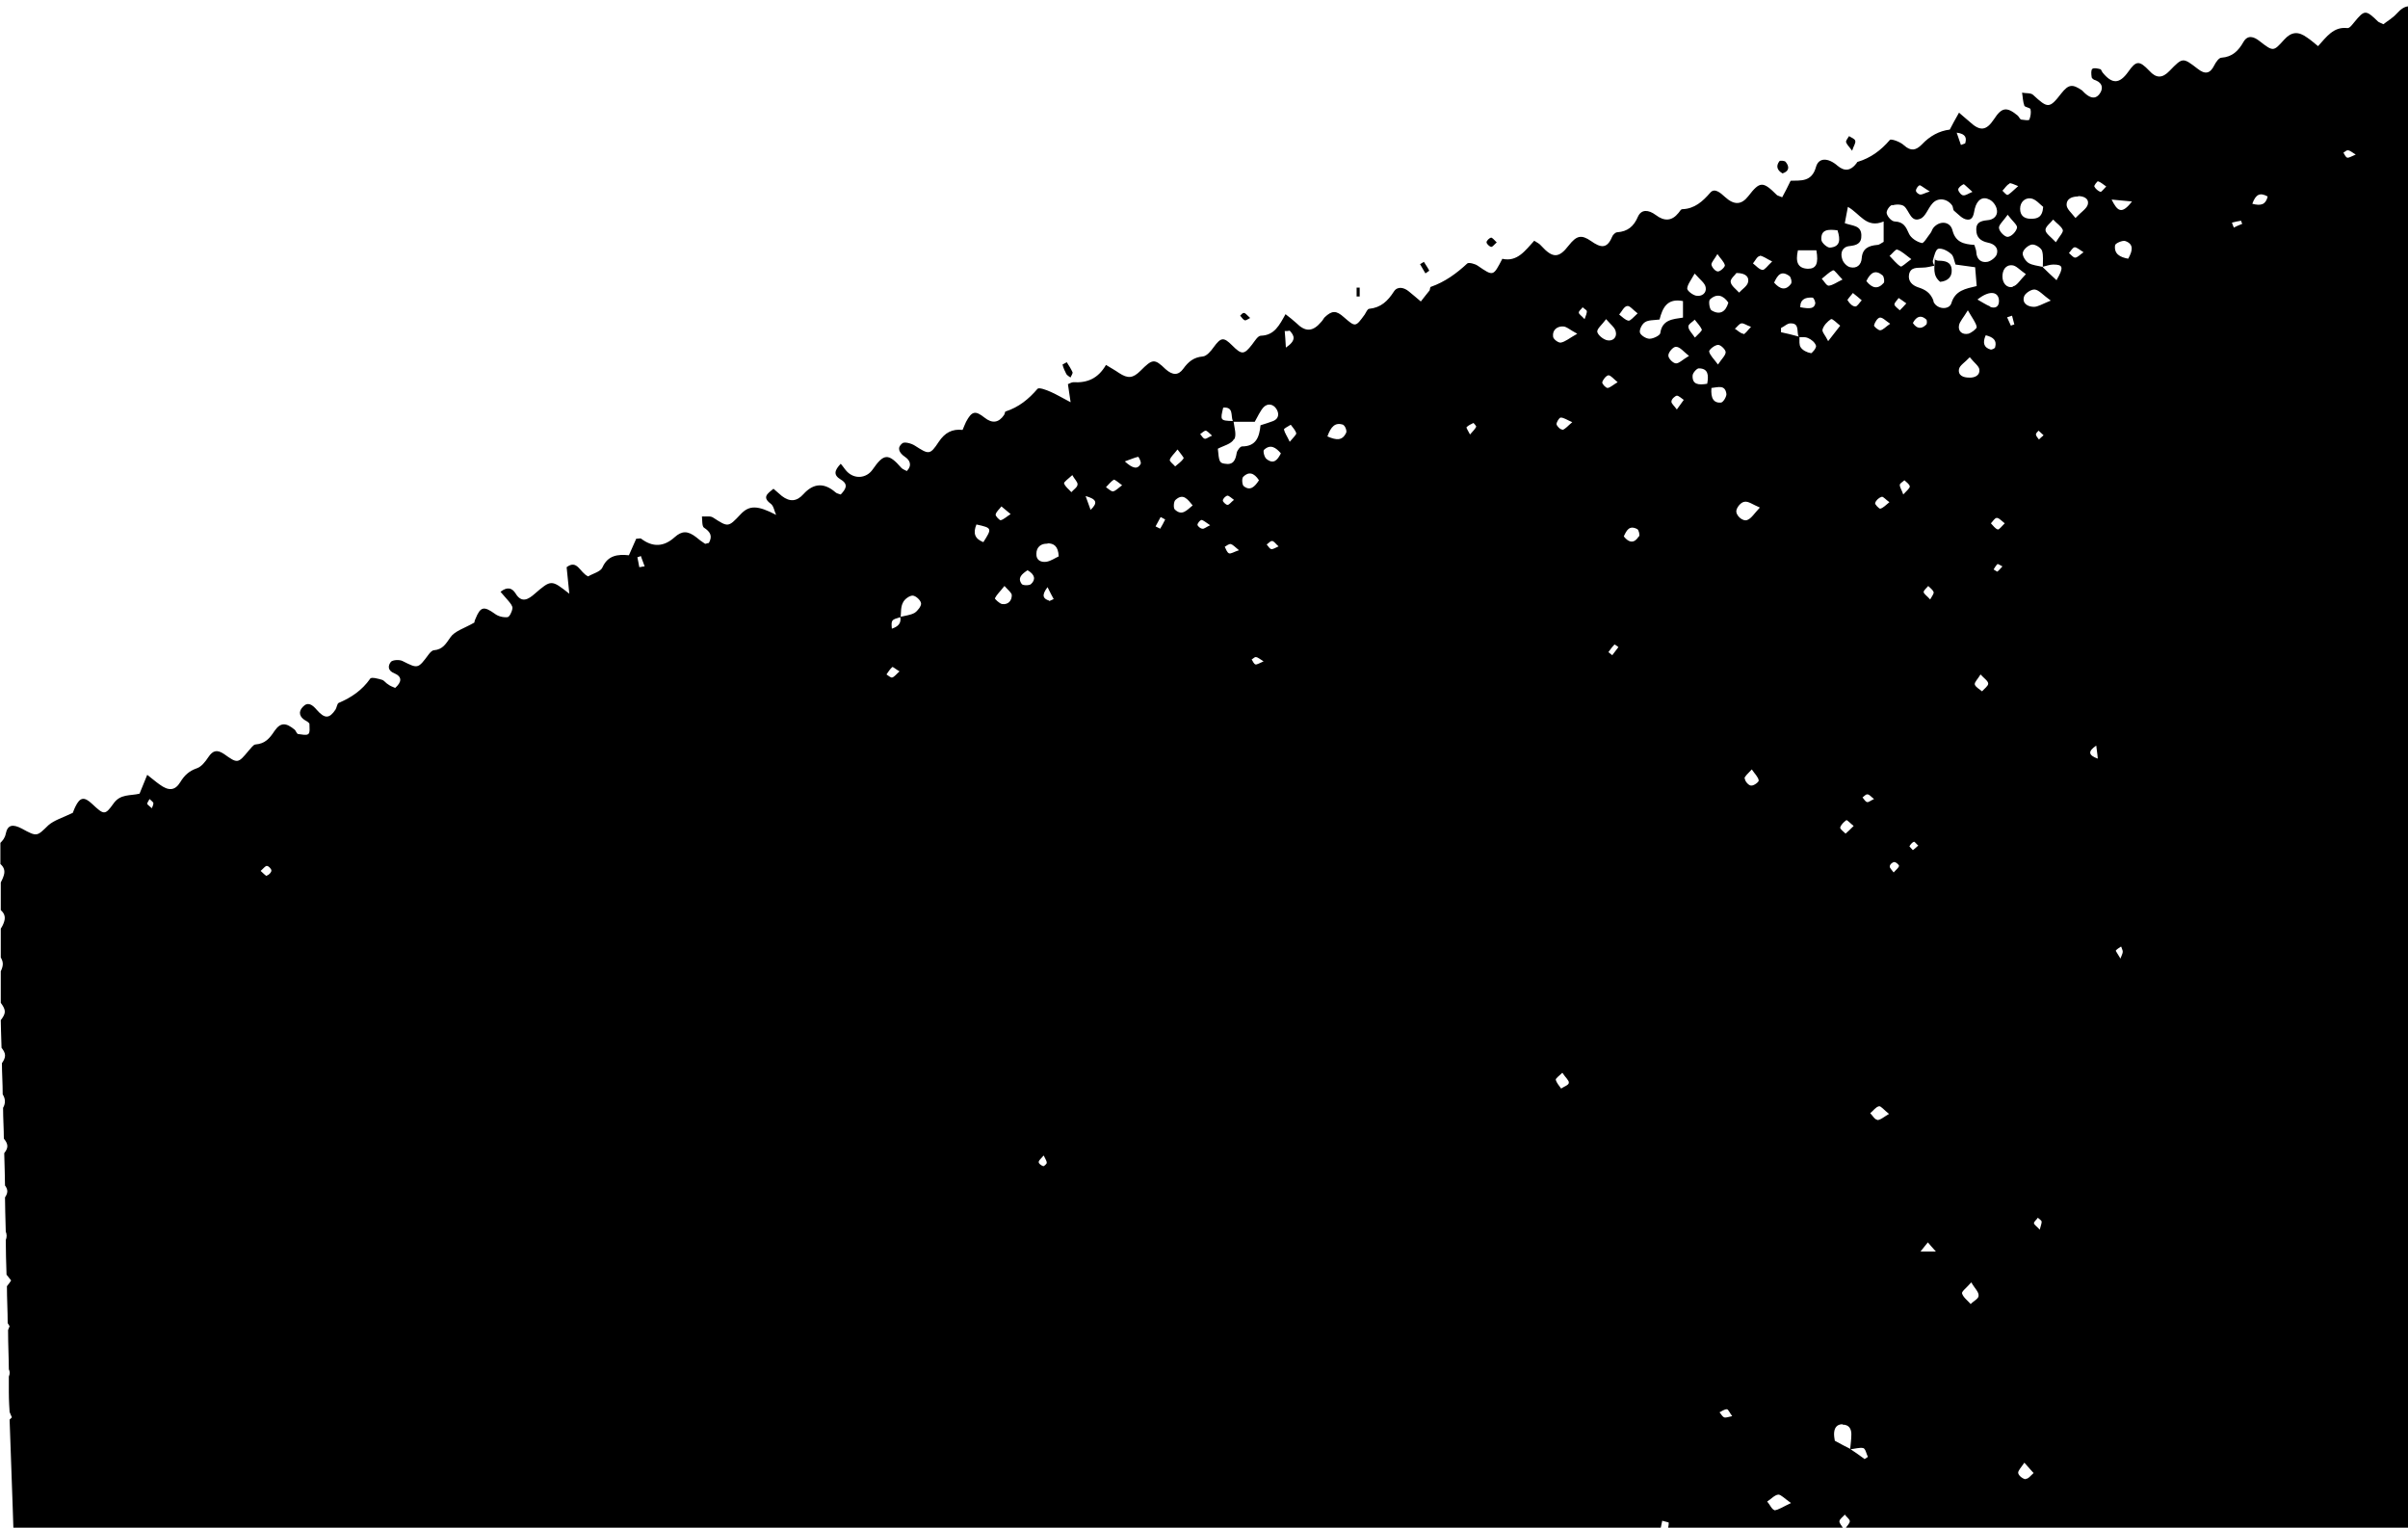 <?xml version="1.0" encoding="UTF-8"?>
<svg id="_レイヤー_1" data-name="レイヤー_1" xmlns="http://www.w3.org/2000/svg" xmlns:xlink="http://www.w3.org/1999/xlink" version="1.1" viewBox="0 0 626.4 397.3">
  <!-- Generator: Adobe Illustrator 29.3.1, SVG Export Plug-In . SVG Version: 2.1.0 Build 151)  -->
  <defs>
    <style>
      .st0 {
        fill: none;
      }

      .st1 {
        clip-path: url(#clippath-1);
      }

      .st2 {
        clip-path: url(#clippath-2);
      }

      .st3 {
        clip-path: url(#clippath);
      }
    </style>
    <clipPath id="clippath">
      <rect class="st0" x="-7.4" y="-37.6" width="633.8" height="434.9"/>
    </clipPath>
    <clipPath id="clippath-1">
      <rect class="st0" x="-234.5" y="-72.6" width="860.9" height="481.1"/>
    </clipPath>
    <clipPath id="clippath-2">
      <rect class="st0" x="77.6" y="-139.8" width="484.6" height="662.8" transform="translate(506.7 -131.1) rotate(89.2)"/>
    </clipPath>
  </defs>
  <g class="st3">
    <g class="st1">
      <g class="st2">
        <g>
          <path d="M463.7,45.1c-1.4-.8-1.8-1.9-.8-3.2.2-.2,1.4-.1,1.6.2,1,1.2,1,2.4-.8,3Z"/>
          <path d="M278.5,98.2c-.4-.3-.8-.5-1.1-.9-.4-.8-.8-1.6-1-2.5,0,0,1.1-.6,1.1-.6.5.8,1.1,1.7,1.5,2.6.1.3-.3.9-.5,1.3,0,0,0,0,0,0Z"/>
          <path d="M481.8,39.2c-.8-1.1-1.4-1.6-1.6-2.3,0-.4.5-1,.8-1.5.6.4,1.5.7,1.6,1.2.2.6-.4,1.3-.8,2.6Z"/>
          <path d="M389.4,63c-.7.6-1.2,1.3-1.5,1.2-.5-.1-1.2-.8-1.2-1.2,0-.4.7-1.1,1.2-1.2.3,0,.9.7,1.5,1.3Z"/>
          <path d="M370.4,68.1c.5.8,1,1.5,1.4,2.3,0,0-.7.5-1,.7-.5-.8-.9-1.6-1.4-2.4.3-.2.7-.4,1-.6Z"/>
          <path d="M352.9,77.1v-2.3c.3,0,.8,0,.8,0,0,.8,0,1.5,0,2.3-.3,0-.6,0-.9,0Z"/>
          <path d="M325.2,82.7c-.6.3-1.1.7-1.4.6-.5-.2-.8-.8-1.2-1.2.3-.3.7-.8,1-.7.4,0,.7.5,1.6,1.3Z"/>
          <path d="M503.3,67.5c.3.1.6.3.9.3,1.8,0,3.4.3,3.5,2.4.1,1.9-1.1,2.9-3,3.1-2.1-1.7-1.4-3.9-1.4-5.9,0,0-.1.1-.1.1Z"/>
          <path d="M503.5,67.3c0,0-.1,0-.2,0,0,0,0,0,0,.1h.1Z"/>
          <path d="M219.8,412.5c.4,0,.7,0,.9,0,.2,0,.4,0,.7,0,14.8-.2,175.3-4.2,194.3-4.8,20.6-.6,51.4-1.2,73.1-1.6,1.1,0,2.2,0,3.2,0,0,0,0-.1.1-.2,0,0,0,.1,0,.2,10.5-.1,18.3-.2,21.1-.2,2.2,0,7,0,13.4,0,.1,0,.3-.2.3-.2.1,0,.2.1.3.2,29.2.2,90.6.4,102.1.2,0-6.4-.9-58.4-1-69,0-4.3.2-14.9.5-27.4-.1,0-.2-.2-.4-.2.2,0,.3-.1.4-.2,0-3.4.2-7,.3-10.6-.3-.3-.5-.6-.7-.9,0-.1.4-.6.7-.7,0-3.4.2-6.8.2-10.1,0,0,0,0,0,0-.2.1-1-.4-1.1-.7,0-.5.3-1,.6-2,.2.2.4.3.5.5,0-3.4.1-6.8.2-10-.3.1-.5.2-.7.2-.3,0-.5-.6-.8-.9.4-.2.7-.6,1.1-.6.1,0,.2.1.3.2,0-6.4.1-12.2,0-16.5-.3-20.1-.4-65.7-1.1-81.5-.4-8.9.2-35.6.8-59.7-.2-.3-.3-.6-.6-.9.2,0,.4-.2.6-.3,0-3.3.1-6.5.2-9.6-.7-.5-1.4-1-2.2-1.6.9-.3,1.6-.5,2.2-.7,0-3.1.1-6.2.2-9-.1,0-.2,0-.3,0-.4,0-1.3-.8-1.2-1.2.1-.7.6-1.4,1.2-1.8.1,0,.3-.1.4-.2,0-3.4,0-6.5,0-9.1-.6,0-1.3-.2-1.9-.3.1-.6.3-1.1.4-1.7.5.2,1,.4,1.5.6,0-2.6,0-4.7,0-6.1-.5-10.5.3-48.8-.4-70.5-1.6-2.6-3.5-2.6-5.8,0-1,1.1-2.4,1.9-3.4,2.7-.8-.4-1.2-.5-1.4-.7-3.2-3.1-3.5-3.1-6.2.2-.5.6-1.2,1.6-1.8,1.5-3.6-.4-5.4,2.3-7.6,4.7-1.1-.9-1.9-1.6-2.8-2.2-2.3-1.7-4.1-1.6-6,.5-2.8,3.1-2.8,3.2-6.4.4-1.5-1.2-3.1-1.7-4.2.2-1.3,2.3-2.9,3.9-5.7,4.1-.7,0-1.5,1.2-1.9,2-1.1,2.2-2.4,2.4-4.3.9-3.9-3-3.9-3-7.3.5-1.9,2-3.5,2-5.3,0-2.6-2.7-3.4-2.7-5.5.3-2.3,3.2-4.2,3.2-6.7.1-.2-.3-.3-.7-.5-.8-.7-.2-1.7-.4-2.1-.1-.4.3-.3,1.4-.2,2.1,0,.4.6.8,1.1.9,1.9.8,1.9,2.3.9,3.6-1.2,1.5-2.6.8-3.8-.3-.2-.2-.5-.5-.7-.7-2.5-1.7-3.5-1.6-5.4.8-3.1,4-3.5,3.9-7.3.4-.6-.6-1.9-.4-2.9-.6.2,1.1.2,2.3.6,3.4.2.4,1.5.5,1.6.9.2.9,0,1.9-.3,2.7-.1.3-1.4.1-2.1,0-.4-.1-.6-.8-1-1.1-2.8-2.3-4.1-2.1-6.1,1-2,3-3.6,3.2-6.3.7-.8-.7-1.6-1.4-2.8-2.4-1,1.7-1.7,3.1-2.4,4.4q-4.1.5-7.3,3.9c-1.5,1.5-2.8,1.8-4.6.2-.9-.9-3.4-1.8-3.7-1.4-2.3,2.7-5,4.7-8.4,5.7-.1,0-.2.3-.3.4q-2.2,2.9-4.9.6c-2.4-2.1-4.9-2.2-5.6.3-1.1,4-4,3.5-6.6,3.6-.8,1.7-1.5,3-2.2,4.3-.9-.4-1.2-.4-1.4-.6-3.6-3.6-4.4-3.6-7.4.3-1.8,2.3-3.7,2.4-6.1.2-1.2-1.1-2.7-2.4-3.8-1.1-2,2.3-4.1,4.2-7.3,4.3-.4,0-.7.7-1,1q-2.5,3.1-5.9.5c-1.9-1.4-3.7-1.5-4.6.4-1.1,2.6-2.7,3.9-5.4,4.1-.5,0-1.2.7-1.4,1.3-1.3,3.1-3,2.7-5.4,1-2.6-1.8-3.8-1.4-5.8,1.1-2.6,3.4-4.2,3.4-7.2.1-.4-.5-1-.8-1.8-1.3-2.3,2.5-4.4,5.6-8.3,4.7-2.4,4.6-2.3,4.6-6.4,1.8-.7-.5-2.3-.9-2.7-.6-2.8,2.6-5.8,4.8-9.5,6.1-.2,0-.2.6-.3.9-.7.9-1.4,1.7-2.3,2.9-1.2-1-2.1-1.8-3.1-2.6-1.3-1.1-3-1.4-3.9,0-1.6,2.5-3.4,4.2-6.4,4.5-.5,0-.8.9-1.2,1.5-2.4,3.3-2.4,3.3-5.4.7-2-1.8-3.1-1.8-5,0-.3.3-.5.8-.9,1.2-2.2,2.6-4.1,2.7-6.5.3-.8-.7-1.6-1.4-2.8-2.3-1.6,2.9-2.9,5.5-6.4,5.6-.8,0-1.6,1.4-2.3,2.3-2.1,2.7-2.7,2.7-5.2.2-2.2-2.2-2.9-2.1-4.8.5-.7,1-1.8,2.3-2.8,2.4-2.4.2-3.8,1.4-5.1,3.2-1.3,1.8-2.8,1.7-4.6.1-2.9-2.8-3.4-2.7-6.5.4-2,2-3.3,2.1-5.6.6-1-.7-2.1-1.3-3.4-2.1-2.1,3.6-4.9,4.7-8.5,4.5-.4,0-.9.3-1.4.5h0c.2,1.1.3,2.3.7,4.7-2.5-1.3-3.8-2.1-5.2-2.7-1.1-.5-3-1.2-3.4-.8-2.3,2.7-4.9,4.8-8.3,5.9-.2,0-.2.6-.4.9q-2.1,3.1-5.1.7c-2.4-1.9-3.3-1.7-4.8,1.1-.3.6-.5,1.2-.9,2.1-2.7-.3-4.6.7-6.2,3.1-2.3,3.5-2.6,3.3-6.2,1-.9-.6-2.8-1.1-3.3-.6-1.4,1.1-.9,2.4.7,3.5,1.2.8,2,2.1.5,3.7-.6-.3-1.1-.5-1.4-.8-3.4-3.9-4.6-3.8-7.5.4-1.6,2.3-4.7,2.6-6.7.5-.5-.5-.9-1.2-1.6-2-1.6,1.7-2,2.9,0,4.1,2.2,1.3,1.2,2.6,0,3.9-.6-.2-1.1-.3-1.4-.6q-4.4-3.8-8.3.5c-1.7,1.9-3.5,2.1-5.6.5-.7-.6-1.4-1.2-2.2-1.9-1.6,1.3-3,2.2-.7,3.9.8.6.9,1.9,1.4,2.9-4.8-2.5-7-2.6-9.3-.1-3.2,3.4-3.2,3.3-7.1.8-.7-.5-1.9-.2-2.9-.3.1,1,0,2.5.5,2.9,1.7,1.1,2.3,2.2,1.3,4-.4,0-.8.3-1,.2-.8-.5-1.6-1.1-2.3-1.7-2.2-1.7-3.7-1.7-5.6,0q-4.2,3.8-8.7.4c-.2-.2-.6,0-1.3,0-.6,1.3-1.2,2.7-1.9,4.3-2.9-.3-5.5,0-6.9,3.2-.5,1.1-2.6,1.6-3.7,2.3-2.2-1-2.8-4.5-5.6-2.4,0,.1.7,6.9.7,6.9-4.7-3.7-4.7-3.7-9.1.1-1.5,1.3-3.3,2.5-4.9-.2-.9-1.4-2.1-1.8-3.9-.4.8.9,1.4,1.6,2,2.3.5.6,1.2,1.4,1.1,2-.1.9-.8,2.3-1.3,2.3-1.1.1-2.4-.2-3.3-.9-2.8-2-3.7-1.9-5,1.3-.2.4-.3.8-.3,1-2.6,1.5-5.1,2.2-6.2,3.8-1.2,1.7-2,3.2-4.3,3.4-.5,0-1.1.7-1.4,1.1-2.8,3.8-2.8,3.7-6.8,1.7-.8-.4-2.5-.3-3,.2-.8,1-.9,2.3.9,3,2.1.9,1.9,2.3.2,3.8-.7-.3-1.3-.5-1.8-.9-.6-.3-1-1-1.6-1.2-1-.3-2.8-.8-3.1-.3-2.1,3-4.9,4.9-8.2,6.3-.4.2-.5,1.2-.8,1.7-1.6,2.4-2.8,2.5-4.9.1-1.1-1.3-2.3-2.2-3.6-.8-1.3,1.3-.9,2.7.7,3.6.4.2,1,.6,1,.9,0,.9.2,2.2-.3,2.6-.5.4-1.7.1-2.6,0-.4,0-.6-.8-.9-1.1-2.3-1.9-3.7-2-5.3.3-1.3,2-2.5,3.3-4.9,3.5-.6,0-1.2,1-1.8,1.6-2.8,3.4-2.9,3.4-6.4.9-1.8-1.2-2.9-1-4.1.8-.8,1.2-1.8,2.5-3,2.9-2,.7-3.2,1.8-4.3,3.6-1.4,2.3-3.1,2.3-5.4.6-1-.7-1.9-1.5-3.2-2.5-.8,2-1.4,3.4-2,4.9-2.4.6-5,0-6.8,2.6-2.2,3.1-2.5,2.9-5.5.1-2.1-2-3.2-1.8-4.4.7-.4.8-.7,1.8-.7,1.6-2.7,1.3-4.8,1.9-6.3,3.2-3,2.9-2.9,3.1-6.9.9-2.3-1.2-3.7-1.1-4.2,1.3-.2,1.1-.8,1.8-1.4,2.4,0,2.3,0,4.2,0,5.5.8.7,1.3,1.6.9,2.9-.2.7-.5,1.3-.8,1.9,0,1.7,0,4.2,0,7.2.8.7,1.3,1.6.9,2.9-.2.7-.5,1.3-.9,1.9,0,2.5,0,5,0,7.5.7,1.2.7,2.1,0,3.6,0,3.2,0,6.1,0,8.2,1.4,1.9,1.4,2.7,0,4.5,0,1.2.1,3.8.2,7.2,1.2,1.5,1.2,2.4.1,4,0,2.5.2,5.3.2,8.1.7,1.1.8,2.3.1,3.5,0,2.8.2,5.5.2,8,1.2,1.5,1.2,2.4.1,3.8.1,3.8.2,6.8.2,8.4.8,1.1.8,1.9,0,3.1,0,1.9.1,5,.2,8.9.3.7.3,1.5,0,2.2,0,2.8.1,5.8.2,9,.4.5.7.9,1.2,1.5-.3.5-.7,1-1.1,1.5,0,3.2.2,6.5.2,9.6.2.3.3.5.5.8-.1.3-.3.7-.4,1,0,3.9.2,7.5.2,10.2.3.6.3,1.2,0,1.9,0,2.3,0,3.8,0,4.1s0,2.2.2,5.1c.2.5.4,1,.6,1.4-.2.2-.4.4-.6.6.2,5.7.5,14.2.8,22.6h0s0,0,0,0c.1,4.1.3,8.2.4,11.9.1.2.3.3.4.5-.1.1-.3.2-.4.3.2,6.1.4,11.2.4,13.7,7.5-.1,16.3-.4,27.8-1,7.6-.4,45.5-1.3,69.6-1.9.7-.2,1.5-.2,2.2,0,4,0,7.5-.2,10.3-.3,0,0,0,0,0,0,2.5,0,4.6-.1,5.9-.2,11.3-.4,86.2-2.6,98.6-2.8ZM627.7,32.8c.5.1.9.6,1.4.9-.3.4-.6.7-1.1,1.3-.5-.6-1-1-1.2-1.4,0-.1.7-.9.9-.8ZM610.8,39.1c.5,0,1,.5,2,1.1-1.2.5-1.8.9-2.2.8-.4-.1-.7-.8-1-1.3.4-.2.8-.7,1.2-.6ZM589.9,51.1c-.5,2.1-1.7,2.5-4,1.9.9-2.5,2-3,4-1.9ZM583,57.4c0,.3.2.6.3.8-.7.3-1.5.6-2.2,1-.2-.4-.3-.8-.5-1.3.8-.2,1.6-.4,2.4-.5ZM538.2,65.8c.5-.5.9-1.4,1.5-1.5.5,0,1.2.6,2.3,1.3-1,.7-1.6,1.4-2.2,1.4-.5,0-1.1-.8-1.6-1.2ZM553.7,67.3c-2.3-.4-3.8-1.3-3.5-3.5,0-.5,2-1.4,2.7-1.1,2.2.8,1.9,2.5.7,4.6ZM554.6,52.4c-2.7,3.5-3.8,2.5-5.3-.5,1.9.2,3.2.3,5.3.5ZM551.8,246.2c.1.4.4.9.4,1.3,0,.5-.3.9-.6,1.8-.8-1.4-1.3-2-1.2-2.1.3-.4.9-.7,1.3-1ZM545.8,47.2c.6.1,1.2.7,2.1,1.3-.7.7-1.3,1.5-1.5,1.4-.6-.2-1.3-.8-1.6-1.4-.1-.3.8-1.4,1-1.4ZM545.7,197.3c-2.5-.9-2.6-1.9-.4-3.4.1,1,.3,2,.4,3.4ZM540.6,51c1.4,0,2.9.6,2.5,2.2-.3,1.1-1.8,2-3.2,3.5-1.1-1.4-2.2-2.3-2.3-3.3-.1-1.8,1.5-2.3,3-2.3ZM419.4,170.4c-.3-.3-.7-.5-1-.8.5-.7,1-1.4,1.6-2,0,0,.7.4,1,.7-.5.7-1.1,1.4-1.6,2.1ZM426.3,139.5c-1.1,1.8-2.5,1.8-3.9,0,.7-1.5,1.4-3,3.5-1.9.4.2.7,1.5.5,1.9ZM433.5,398.8c-.6-.1-1.1-.3-1.7-.4.2-1,.4-1.9.6-2.9.6.2,1.7.4,1.7.5,0,.9-.3,1.8-.5,2.8ZM436.2,106.5c-.7-1-1.5-1.6-1.4-2.1,0-.6.9-1.4,1.4-1.5.5,0,1.2.7,1.8,1.1-.5.7-1,1.4-1.8,2.5ZM447.8,104.7c-2.1.2-2.8-1.2-2.6-3.8,1.8-.2,3.6-.9,3.9,1.6,0,.7-.8,2.1-1.4,2.2ZM453.8,202.5c0-.6.9-1.3,1.9-2.4.8,1.2,1.7,2,1.8,2.9,0,.4-1.3,1.4-2,1.3-.6,0-1.6-1.1-1.6-1.8ZM471,91.8c-.9-.1-2.1-.7-2.6-1.5-.4-.6-.3-1.7-.3-2.6.8,0,1.6-.1,2.2.2.9.4,1.8,1.1,2.1,2,.2.5-1,2-1.4,2ZM468.3,79.9c0-2.2,1.5-2.6,3.2-2.5.3,0,.8,1.1.7,1.6-.3,1.2-1.2,1.4-3.9.9ZM479.7,397.8c-.6-1-1.3-1.7-1.2-2.2.1-.6.9-1.1,1.4-1.7.4.6,1.2,1.1,1.3,1.7,0,.6-.7,1.2-1.4,2.2ZM485.1,379.5c-1.2-.9-2.5-1.8-3.7-2.6,1.1-.1,2.3-.5,3.3-.3.6.2.8,1.5,1.2,2.3-.3.2-.6.4-.9.6ZM480.3,213.3c.2-.1,1,.8,1.9,1.5-.9.9-1.5,1.5-2.1,2-.5-.5-1.5-1.2-1.4-1.6.2-.7.9-1.4,1.6-1.9ZM475.6,88.8c-.7-1.5-1.7-2.5-1.5-3.1.3-1.1,1.3-2.1,2.2-2.7.4-.2,1.6,1.1,2.4,1.7-.7.9-1.5,1.9-3.2,4.1ZM480.6,78.1c-.1-.2.8-1.1,1.4-1.9.9.7,1.6,1.3,2.3,1.9-.6.6-1.2,1.7-1.7,1.6-.7,0-1.5-.8-1.9-1.5ZM484.5,207.4c.4-.3.9-.9,1.3-.8.5,0,.9.6,1.7,1.2-.9.4-1.4.9-1.8.8-.5-.1-.8-.8-1.2-1.2ZM485.5,73.1c1.1-2.3,2.4-3,4.2-1.5.4.3.6,1.7.3,2-1.5,1.7-3,1.4-4.5-.5ZM488.3,291.2c-.6,0-1.2-1.1-1.8-1.7.8-.6,1.4-1.6,2.3-1.8.5-.1,1.3,1,2.6,2-1.4.8-2.2,1.6-3.1,1.6ZM487.8,130.8c.2-.7,1-1.4,1.7-1.6.4-.1,1.1.8,2,1.4-1,.8-1.6,1.5-2.4,1.7-.3,0-1.5-1.2-1.3-1.5ZM492.6,226.9c-.5-.7-1.1-1.2-1-1.6,0-.5.7-1.1,1.2-1.1.4,0,1.2.7,1.2,1-.1.5-.7.9-1.4,1.7ZM491.6,66.5c.7-.6,1.5-1.7,1.9-1.6,1.2.4,2.2,1.4,3.7,2.5-1.4,1-2.5,2.1-2.8,1.9-1.1-.7-1.9-1.8-2.9-2.8ZM492.8,79.2c0-.5.7-1.1,1.1-1.7.6.4,1.2.8,2,1.4-.7.8-1.2,1.3-1.7,1.8-.5-.5-1.3-1-1.4-1.5ZM494.2,126.1c0-.4.8-.8,1.2-1.2.5.5,1.3,1,1.4,1.6,0,.5-.8,1.1-1.7,2.1-.4-1.2-.9-1.8-.9-2.5ZM496.7,220.1c.3-.5.7-1,1.2-1.2.2,0,.7.7,1.1,1-.4.4-.8.7-1.4,1.2-.4-.5-1-1-.9-1.1ZM499.5,325.6c.9-1.1,1.4-1.8,2-2.5.5.6,1.1,1.3,2.1,2.4h-4ZM497.6,84c.9-1.7,2.1-2.2,3.5-.9.2.2.2,1.1,0,1.3-1.3,1.3-2.5,1.1-3.5-.4ZM502.1,155.9c-.8-.9-1.6-1.4-1.7-1.9,0-.5.8-1.1,1.2-1.6.5.5,1.2,1,1.4,1.6.1.4-.4,1-.9,1.9ZM503,78.3c-.8-2.2-2.2-3-4.1-3.6-1.4-.5-2.6-1.5-2.3-3.3.4-2,2.1-1.7,3.5-1.8,1.1,0,2.1-.3,3.1-.5-.2-.4-.5-.9-.4-1.3.3-1.1.7-2.9,1.4-3.1,1-.2,2.4.5,3.3,1.3.7.5.8,1.7,1.2,2.8,1.5.2,3.1.4,5.1.7.1,1.6.3,3.2.4,4.9-2.9.7-5.6,1.1-6.6,4.5-.6,1.8-3.9,1.6-4.7-.6ZM514.2,85.1c0,.4-1.4,1.5-2.2,1.7-1.5.3-2.7-.6-2.4-2.2.2-1,1.1-1.9,2.3-3.9,1.2,2.1,2.1,3.2,2.3,4.3ZM512.6,339.1c-.8-.9-1.9-1.7-2.2-2.7-.2-.5,1.2-1.5,2.4-2.9.9,1.6,2,2.5,1.9,3.5,0,.8-1.4,1.4-2.1,2.2ZM509.6,96c.2-1,1.5-1.7,2.8-3.1,1.2,1.5,2.4,2.3,2.5,3.2.2,1.5-1.2,2.2-2.7,2.1-1.4,0-2.9-.5-2.6-2.2ZM515.6,179.8c-.7-.6-1.7-1.1-1.9-1.8-.1-.6.8-1.4,1.5-2.6.9,1,2,1.7,2,2.4,0,.6-1,1.3-1.6,2ZM516.6,87.2c1.9.5,2.9,1.3,2.4,3.1,0,.3-.9.7-1.2.6-1.7-.5-2.1-1.7-1.3-3.6ZM519.5,134.7c.5,0,1.1.7,2,1.4-.8.8-1.5,1.7-1.8,1.6-.7-.2-1.2-1-1.8-1.6.5-.5,1-1.4,1.5-1.4ZM519.6,148.7c-.1,0-.6-.4-1-.6.3-.5.6-1,1-1.4.1-.1.7.3,1.3.6-.6.6-.9,1.1-1.4,1.4ZM527,384.7c-.7,0-1.9-.9-2-1.6-.1-.6.8-1.5,1.6-2.7,1,1.1,1.7,1.9,2.4,2.7-.7.6-1.4,1.6-2.1,1.5ZM522.2,82.5c.4-.1.8-.3,1.2-.4.2.8.4,1.6.6,2.3-.3,0-.6.2-.9.3-.3-.7-.7-1.5-1-2.2ZM523.6,74.6c-1.6.4-2.7-1-2.7-2.7,0-1.6.8-3.1,2.6-2.9,1,.1,1.9,1.2,3.5,2.3-1.5,1.5-2.3,3-3.4,3.2ZM531.3,69.4c-1.2-.3-2.6-.4-3.6-1-.8-.5-1.7-1.9-1.5-2.7.2-.9,1.5-2,2.4-2.1.8-.1,2.3.8,2.6,1.6.4,1.3.2,2.8.2,4.3ZM533.4,78.2c-2.2.9-3.3,1.6-4.3,1.6-1.6,0-3.1-.9-2.6-2.6.2-.9,1.9-2,2.8-1.9,1.1.1,2.1,1.4,4.2,2.9ZM530.6,319.8c-.8-.9-1.5-1.3-1.5-1.7,0-.4.7-.9,1-1.4.3.3.9.6,1,1,0,.5-.2,1-.5,2.1ZM530.4,114.3c-.3-.4-.7-.8-.8-1.3,0-.3.4-.7.7-1,.4.4.8.7,1.3,1.2-.6.5-.9.8-1.2,1.1ZM535,72.9c-1.3-1.2-2.5-2.3-3.7-3.5.9-.2,1.9-.6,2.8-.6,2.6,0,2.8.7.9,4ZM534.2,57.2c.8.9,2,1.6,2.4,2.6.2.6-.9,1.7-1.8,3.2-1.3-1.4-2.7-2.3-2.7-3.2,0-.9,1.3-1.8,2-2.7ZM528.3,51.6c1.3.2,2.4,1.6,3.2,2.2-.2,2.8-1.6,3.1-3.2,3.1-1.7,0-2.8-.8-2.8-2.6,0-1.8,1.3-2.9,2.8-2.7ZM522.7,47.7c.4-.2,1.2.3,2.3.7-1.6,1.4-2.2,2.1-2.8,2.3-.3,0-.9-.7-1.3-1.1.6-.6,1.1-1.5,1.8-1.8ZM522.3,55.9c1.2,1.6,2.5,2.6,2.4,3.3-.2,1-1.4,2.3-2.4,2.4-.7.1-2.2-1.3-2.3-2.3-.1-.8,1.1-1.8,2.3-3.5ZM517.7,79.7c-1.2-.5-2.2-1.2-3.3-1.8,3.4-2.7,5.6-1.9,5.6.4,0,1.5-1,2-2.3,1.5ZM511.2,37.3c-.4.1-.7.3-1.1.4-.4-1.1-.7-2.1-1.1-3.2,2.5.3,2.6,1.5,2.2,2.8ZM513.1,49.9c-1,.4-1.8,1-2.4.9-.5,0-1.3-1-1.3-1.5,0-.5.8-1.1,1.4-1.4.2,0,.8.7,2.3,2ZM499.3,48.2c.3-.1.9.5,2.7,1.6-1.3.4-1.9.8-2.4.8-.5,0-1.2-.6-1.2-1,0-.5.5-1.2.9-1.4ZM492.3,53.4c.9-.3,2.5-.3,3.1.3,1.3,1.2,1.7,4.2,4.1,3.2,1.4-.5,2-2.7,3.2-4,1.4-1.6,3.8-1.3,5.1.5.3.4.2,1.1.5,1.4,1.1.9,2.2,2.2,3.4,2.3,1.6.2,1.7-1.4,2-2.8.6-2.4,2.1-3.3,3.8-2.4.9.4,1.7,1.5,1.9,2.4.4,1.4-.4,2.6-1.9,2.9-1.7.2-3.5.3-3.4,2.6,0,1.9,1.1,2.9,3,3.3,1.6.3,2.9,1.3,2.3,3.1-.3.8-1.5,1.7-2.4,1.9-1.7.3-2.8-.7-2.9-2.5,0-.5-.2-.9-.5-1.9-2.8-.2-4.9-.7-5.7-3.8-.6-2.4-3.4-2.6-5-.6-.3.4-.4.9-.7,1.3-.8,1-1.8,2.8-2.3,2.6-1.3-.3-2.8-1.3-3.3-2.4-.8-1.8-1.4-3.1-3.7-3.2-.8,0-1.9-1.2-2.1-2.1-.2-.6.7-2,1.4-2.2ZM491.7,84.2c-1.2.8-1.8,1.6-2.6,1.7-.5,0-1.7-1-1.6-1.3.2-.8.9-1.9,1.5-2,.7-.1,1.5.8,2.7,1.6ZM479.9,58c.2-1.2.5-2.5.8-4.2,3.2,1.8,4.8,5.7,9.3,3.8,0,2.3,0,3.7,0,5.3-.6.3-1.1.8-1.7.8-2.2.2-3.8.9-4,3.4-.1,1.8-1.3,2.8-3,2.4-.9-.2-1.9-1.3-2.1-2.2-.5-1.5,0-3.1,1.9-3.3,1.8-.2,3.2-.6,3.1-2.9-.1-2.6-2.4-2.3-4.4-3.1ZM478,59.9c.8,2.5.7,4.3-2,4.5-.7,0-2.1-1.2-2.2-2-.2-2.8,1.8-2.8,4.2-2.5ZM476.9,70.3c.3-.1,1.2,1.2,2.4,2.4-1.5.7-2.5,1.5-3.6,1.6-.6,0-1.2-1.2-1.8-1.8,1-.8,1.9-1.7,2.9-2.2ZM479.3,370.5c1.7,0,2.3,1.1,2.3,2.5,0,1.3-.2,2.6-.3,3.8-1.2-.6-2.4-1.2-4-2.1,0-.2-.2-.9-.2-1.7,0-1.5.6-2.6,2.2-2.6ZM467.7,65.1h4.8c.6,3.4,0,4.8-2.2,4.8-2.6-.1-3.3-1.7-2.6-4.8ZM467.8,87.5c-1.5-.4-3-.8-4.5-1.1,0-.4,0-.8,0-1.1.9-.4,1.7-1.3,2.6-1.2,2.3,0,1.4,2.3,2,3.5ZM465.5,71.8c.4.3.7,1.6.4,2-1.4,1.9-2.9,1.4-4.4-.3.9-1.9,1.8-3.3,4-1.7ZM461.6,392.7c-.6,0-1.2-1.4-1.9-2.2,1-.6,1.9-1.7,2.9-1.8.7,0,1.6,1,3.3,2.2-2,.9-3.2,1.8-4.4,1.9ZM457.7,66.5c.9,0,1.8.8,3.3,1.5-1.2,1.1-1.9,2.2-2.5,2.2-.9-.1-1.7-1.1-2.5-1.7.6-.7,1.1-1.9,1.8-1.9ZM457.8,132c-1.5,1.6-2.2,2.8-3.2,3.2-1.2.6-3.2-1.2-2.9-2.5.2-.9,1.2-2.1,2.1-2.2,1-.2,2.1.7,4,1.5ZM453.5,86.8c-.8-.1-1.5-.9-2.2-1.3.6-.5,1.1-1.3,1.7-1.4.6-.1,1.3.5,2.5.9-.9.9-1.5,1.9-2,1.9ZM451.7,71c2.5,0,3.4,1.1,3,2.5-.3,1-1.5,1.7-2.3,2.6-.8-.9-2.1-1.8-2.2-2.8-.1-.8,1.2-1.8,1.5-2.3ZM446.7,66c.9,1.3,1.8,2.1,2,3,0,.5-1.2,1.6-1.8,1.6-.7,0-1.6-1.1-1.7-1.8,0-.6.8-1.4,1.6-2.8ZM444.8,77.9c1.8-1.7,3.5-1.1,4.8.8-.7,2.5-2.3,3.3-4.4,2-.5-.3-.8-2.4-.4-2.8ZM447,89.7c.6,0,1.9,1.2,1.9,1.9,0,.8-1,1.7-2,3.2-1.1-1.5-2.1-2.4-2.3-3.4,0-.5,1.5-1.7,2.3-1.7ZM449.2,366.5c.4,0,.7.9,1.4,1.8-1.1.2-1.7.5-2.1.3-.5-.2-.8-.9-1.2-1.3.6-.3,1.3-.8,1.9-.8ZM444.1,99.8c-2.3.4-3.9.2-3.8-2.1,0-.7,1.1-1.9,1.6-1.9,2.5,0,2.6,1.8,2.2,4ZM440.9,71.2c1.4,1.6,2.6,2.4,2.8,3.5.3,1.5-1,2.5-2.5,2.2-.9-.2-2.2-1.2-2.3-1.8,0-1,.9-2.1,1.9-3.9ZM440.9,83.2c.6.8,1.4,1.6,1.8,2.5.1.3-.8,1.1-1.8,2.1-.8-1.2-1.7-2-1.7-2.9,0-.6,1.1-1.2,1.7-1.8ZM439.3,92.6c-1.7,1-2.6,2-3.4,1.9-.8-.1-2-1.4-1.9-2.1,0-.8,1.3-2.3,2-2.2,1,0,1.9,1.2,3.4,2.4ZM427.9,83.8c.9-.6,2.2-.5,3.8-.7.8-3.1,2-5.6,6.1-4.8,0,1.3,0,2.7,0,4.3-2.6.4-5.4.5-5.9,4,0,.6-1.8,1.5-2.8,1.5-.9,0-2.3-.9-2.5-1.6-.2-.7.5-2.2,1.3-2.7ZM423.3,79.6c.6-.2,1.5,1,2.7,1.9-1.1,1-1.9,2-2.4,1.9-.9-.2-1.6-1-2.4-1.6.7-.8,1.2-2,2-2.2ZM420.8,99.4c-1.2.7-1.9,1.4-2.6,1.5-.5,0-1.5-1.1-1.4-1.5.2-.7,1-1.7,1.6-1.8.6,0,1.3.9,2.4,1.8ZM417.8,83c1.2,1.4,2.3,2.2,2.5,3.2.4,1.5-.7,2.6-2.2,2.3-1-.2-2.4-1.3-2.6-2.2-.1-.8,1.2-1.8,2.3-3.3ZM406.4,111.7c-.4.1-1.4-.8-1.5-1.4,0-.5.7-1.7,1.1-1.7.8,0,1.6.6,3,1.2-1.1.9-1.7,1.7-2.5,2ZM411.8,80c.3.3.9.6,1,.9,0,.5-.2,1.1-.6,2.1-.8-.9-1.5-1.3-1.5-1.7,0-.5.7-.9,1-1.4ZM406.6,84.9c.9,0,1.8.9,3.7,1.9-2,1.1-3.1,2.1-4.3,2.3-.6.1-2-.9-2-1.6-.2-1.7,1.1-2.7,2.7-2.6ZM406.5,279.1c.7,1.1,1.7,1.9,1.6,2.5,0,.6-1.3,1-2,1.5-.5-.7-1.2-1.5-1.4-2.3,0-.4.9-1,1.7-1.8ZM383.3,110c0,0,.8.8.7,1-.3.6-.8,1.1-1.6,2-.5-1-1-1.7-.9-1.9.5-.5,1.2-.8,1.8-1.1ZM349.4,110.5c.5.2,1,1.5.8,2-1,2.2-2.6,2-4.9,1,.9-2.5,2-3.8,4.2-3ZM319.7,143.9c-.5-.2-.8-1.1-1.1-1.7.5-.3,1.1-.8,1.6-.7.6.2,1.1.8,2.1,1.6-1.3.4-2.1,1-2.6.8ZM318.1,130.2c0-.5.7-1.2,1.2-1.3.4,0,1,.6,1.7,1.1-.8.6-1.2,1.3-1.7,1.3-.4,0-1.2-.8-1.2-1.1ZM323.5,126.4c-.4-.4-.5-2-.1-2.4,1.4-1.4,2.8-1.1,4.1.9-1.1,1.7-2.3,2.9-4,1.5ZM326.6,172.8c-.4-.1-.7-.8-1-1.3.4-.2.8-.7,1.1-.6.5,0,1,.5,2,1.1-1.2.5-1.7.9-2.2.8ZM330.7,142.8c-.5-.1-.8-.8-1.2-1.2.5-.3.9-.9,1.4-.9.5,0,.9.7,1.7,1.4-.9.4-1.5.8-1.9.7ZM335.5,86c1.2,1.3,1.8,2.5-1,4.4-.1-1.9-.2-3.1-.3-4.3.4,0,.9,0,1.3-.1ZM335.8,110.5c.5.7,1.2,1.4,1.4,2.2,0,.4-.8,1.1-1.7,2.2-.7-1.5-1.3-2.3-1.5-3.2,0-.3,1.1-.8,1.7-1.2ZM333.2,117.9c-.9,1.8-1.9,2.9-3.7,1.5-.6-.4-1-2.1-.7-2.4,1.7-1.6,3.1-.6,4.4.9ZM318.2,106c2.8-.2,1.9,2.1,2.5,3.5-3.3-.1-3.3-.2-2.5-3.5ZM321.1,114.2c.6-1.1,0-3-.2-4.5,1.9,0,3.8,0,5.5,0,.8-1.4,1.4-2.8,2.3-3.8,1.1-1.1,2.5-.8,3.3.4.8,1.2.7,2.6-.8,3.2-1,.4-2.1.7-3.3,1.1-.3,3-1.1,5.5-4.8,5.5-.5,0-1.3,1.1-1.4,1.7-.3,1.9-.9,3.2-3.1,2.8-1.4-.2-1.5-.6-1.8-3.9,1.5-.8,3.5-1.2,4.2-2.5ZM313.6,112c.4,0,.9.6,1.7,1.3-1,.4-1.5.9-1.9.8-.5-.1-.8-.8-1.2-1.2.5-.3,1-.9,1.5-.9ZM312.5,135.2c.6.1,1.2.7,2.3,1.4-1.1.5-1.6,1-2,.9-.5,0-1.2-.6-1.3-1,0-.4.7-1.3,1-1.2ZM310.3,131.4c-1.6,1.3-2.8,2.9-4.7,1.1-.4-.4-.3-2.1.2-2.5,2-1.8,3.1-.2,4.5,1.5ZM306.4,117c.8,1.1,1.6,2,1.5,2.2-.5.8-1.4,1.4-2.2,2.1-.5-.6-1.5-1.3-1.4-1.7.3-.9,1.1-1.5,2-2.7ZM302,134.5c.4.2.7.4,1.1.6-.4.8-.8,1.6-1.3,2.4-.4-.2-.8-.4-1.2-.6.4-.8.9-1.6,1.3-2.4ZM296.1,118.8c.1,0,.9,1.5.6,1.9-.8,1.4-2,1.2-4.1-.7,1.5-.5,2.5-1,3.5-1.2ZM289.8,124.8c.3-.1,1.1.7,2.1,1.4-1.1.8-1.7,1.5-2.4,1.6-.5,0-1.2-.7-1.8-1.1.7-.7,1.3-1.5,2.1-2ZM272.9,156.2c-1.6-.5-2-1.4-.4-3.5.7,1.4,1.1,2.2,1.6,3.1-.7.3-1,.5-1.2.5ZM283.7,132.6c-.3-.9-.7-1.9-1.3-3.6,2.8.8,3.3,1.7,1.3,3.6ZM278.9,123.5c.6,1.1,1.5,1.9,1.4,2.5,0,.7-1,1.3-1.6,2-.7-.8-1.6-1.4-1.9-2.3-.1-.3,1.1-1.2,2.1-2.1ZM272.5,141.3c1.6,0,2.8.7,2.9,3.4-.9.4-2,1.2-3.2,1.4-1.4.2-2.7-.4-2.6-2.1,0-1.7,1.2-2.7,2.9-2.6ZM272.3,302.4c0,.3-.7.9-.9.9-.5-.2-1.2-.6-1.2-1.1,0-.4.6-.9,1.3-1.7.4.9.8,1.4.8,1.9ZM267.3,148.3c1.9,1.1,2.2,2.4.9,3.6-.4.4-2.1.4-2.4,0-1.2-1.6,0-2.6,1.5-3.6ZM260.5,131.7c.7.6,1.3,1.1,2.4,2-1.1.7-1.8,1.4-2.6,1.6-.3,0-1.4-1.1-1.3-1.5.2-.8,1-1.4,1.5-2.1ZM261.3,152.4c1,1.1,1.9,1.8,1.9,2.4,0,1.4-.9,2.5-2.5,2.3-.7-.1-2-1.4-1.9-1.5.5-1,1.4-1.8,2.4-3.1ZM254,136.4c4.1.9,4.1,1,1.8,4.6-2.3-.9-2.7-2.4-1.8-4.6ZM234.9,156.7c.4-.9,1.7-1.8,2.5-1.8.8,0,2.1,1.2,2.2,2,.1.7-.9,2-1.7,2.5-1.1.6-2.4.7-3.6,1,.1-1.2,0-2.6.6-3.7ZM234.2,160.5c.3,1.7-.7,2.5-2.2,3-.2-2.3-.1-2.3,2.2-3ZM232.2,173.5c.1-.1.9.6,1.8,1.1-.8.7-1.3,1.4-1.9,1.6-.4.1-1-.5-1.5-.8.5-.7.9-1.4,1.6-2ZM166.7,144.6c.3.9.7,1.8,1,2.7-.5,0-1,.2-1.4.2-.2-.9-.3-1.8-.5-2.6.3,0,.6-.2.9-.3ZM133.7,411.2c.4-.1,1,.3,2.1.7-1.1.8-1.6,1.4-2.3,1.6-.3,0-.8-.8-1.2-1.2.4-.4.8-1,1.4-1.1ZM122.1,411.5c.4.5,1,1,.9,1.2-.2.5-.6.9-1,1.4-.3-.5-.7-1-.7-1.5,0-.3.5-.7.8-1.1ZM39.5,210.2c-.4-.4-.9-.7-1.2-1.1-.1-.2.3-.7.6-1.3.5.5,1,.8,1,1.1,0,.4-.2.8-.4,1.3ZM69.4,227.8c-.3,0-.9-.7-1.6-1.3.7-.6,1.2-1.3,1.6-1.3.5,0,1.2.8,1.2,1.2,0,.5-.7,1.2-1.2,1.3ZM110.4,414.2c-.4-.3-.9-.5-1-.8,0-.5.2-1,.4-1.9.7.6,1.3.9,1.3,1.2,0,.5-.4,1-.7,1.5Z"/>
        </g>
      </g>
    </g>
  </g>
</svg>